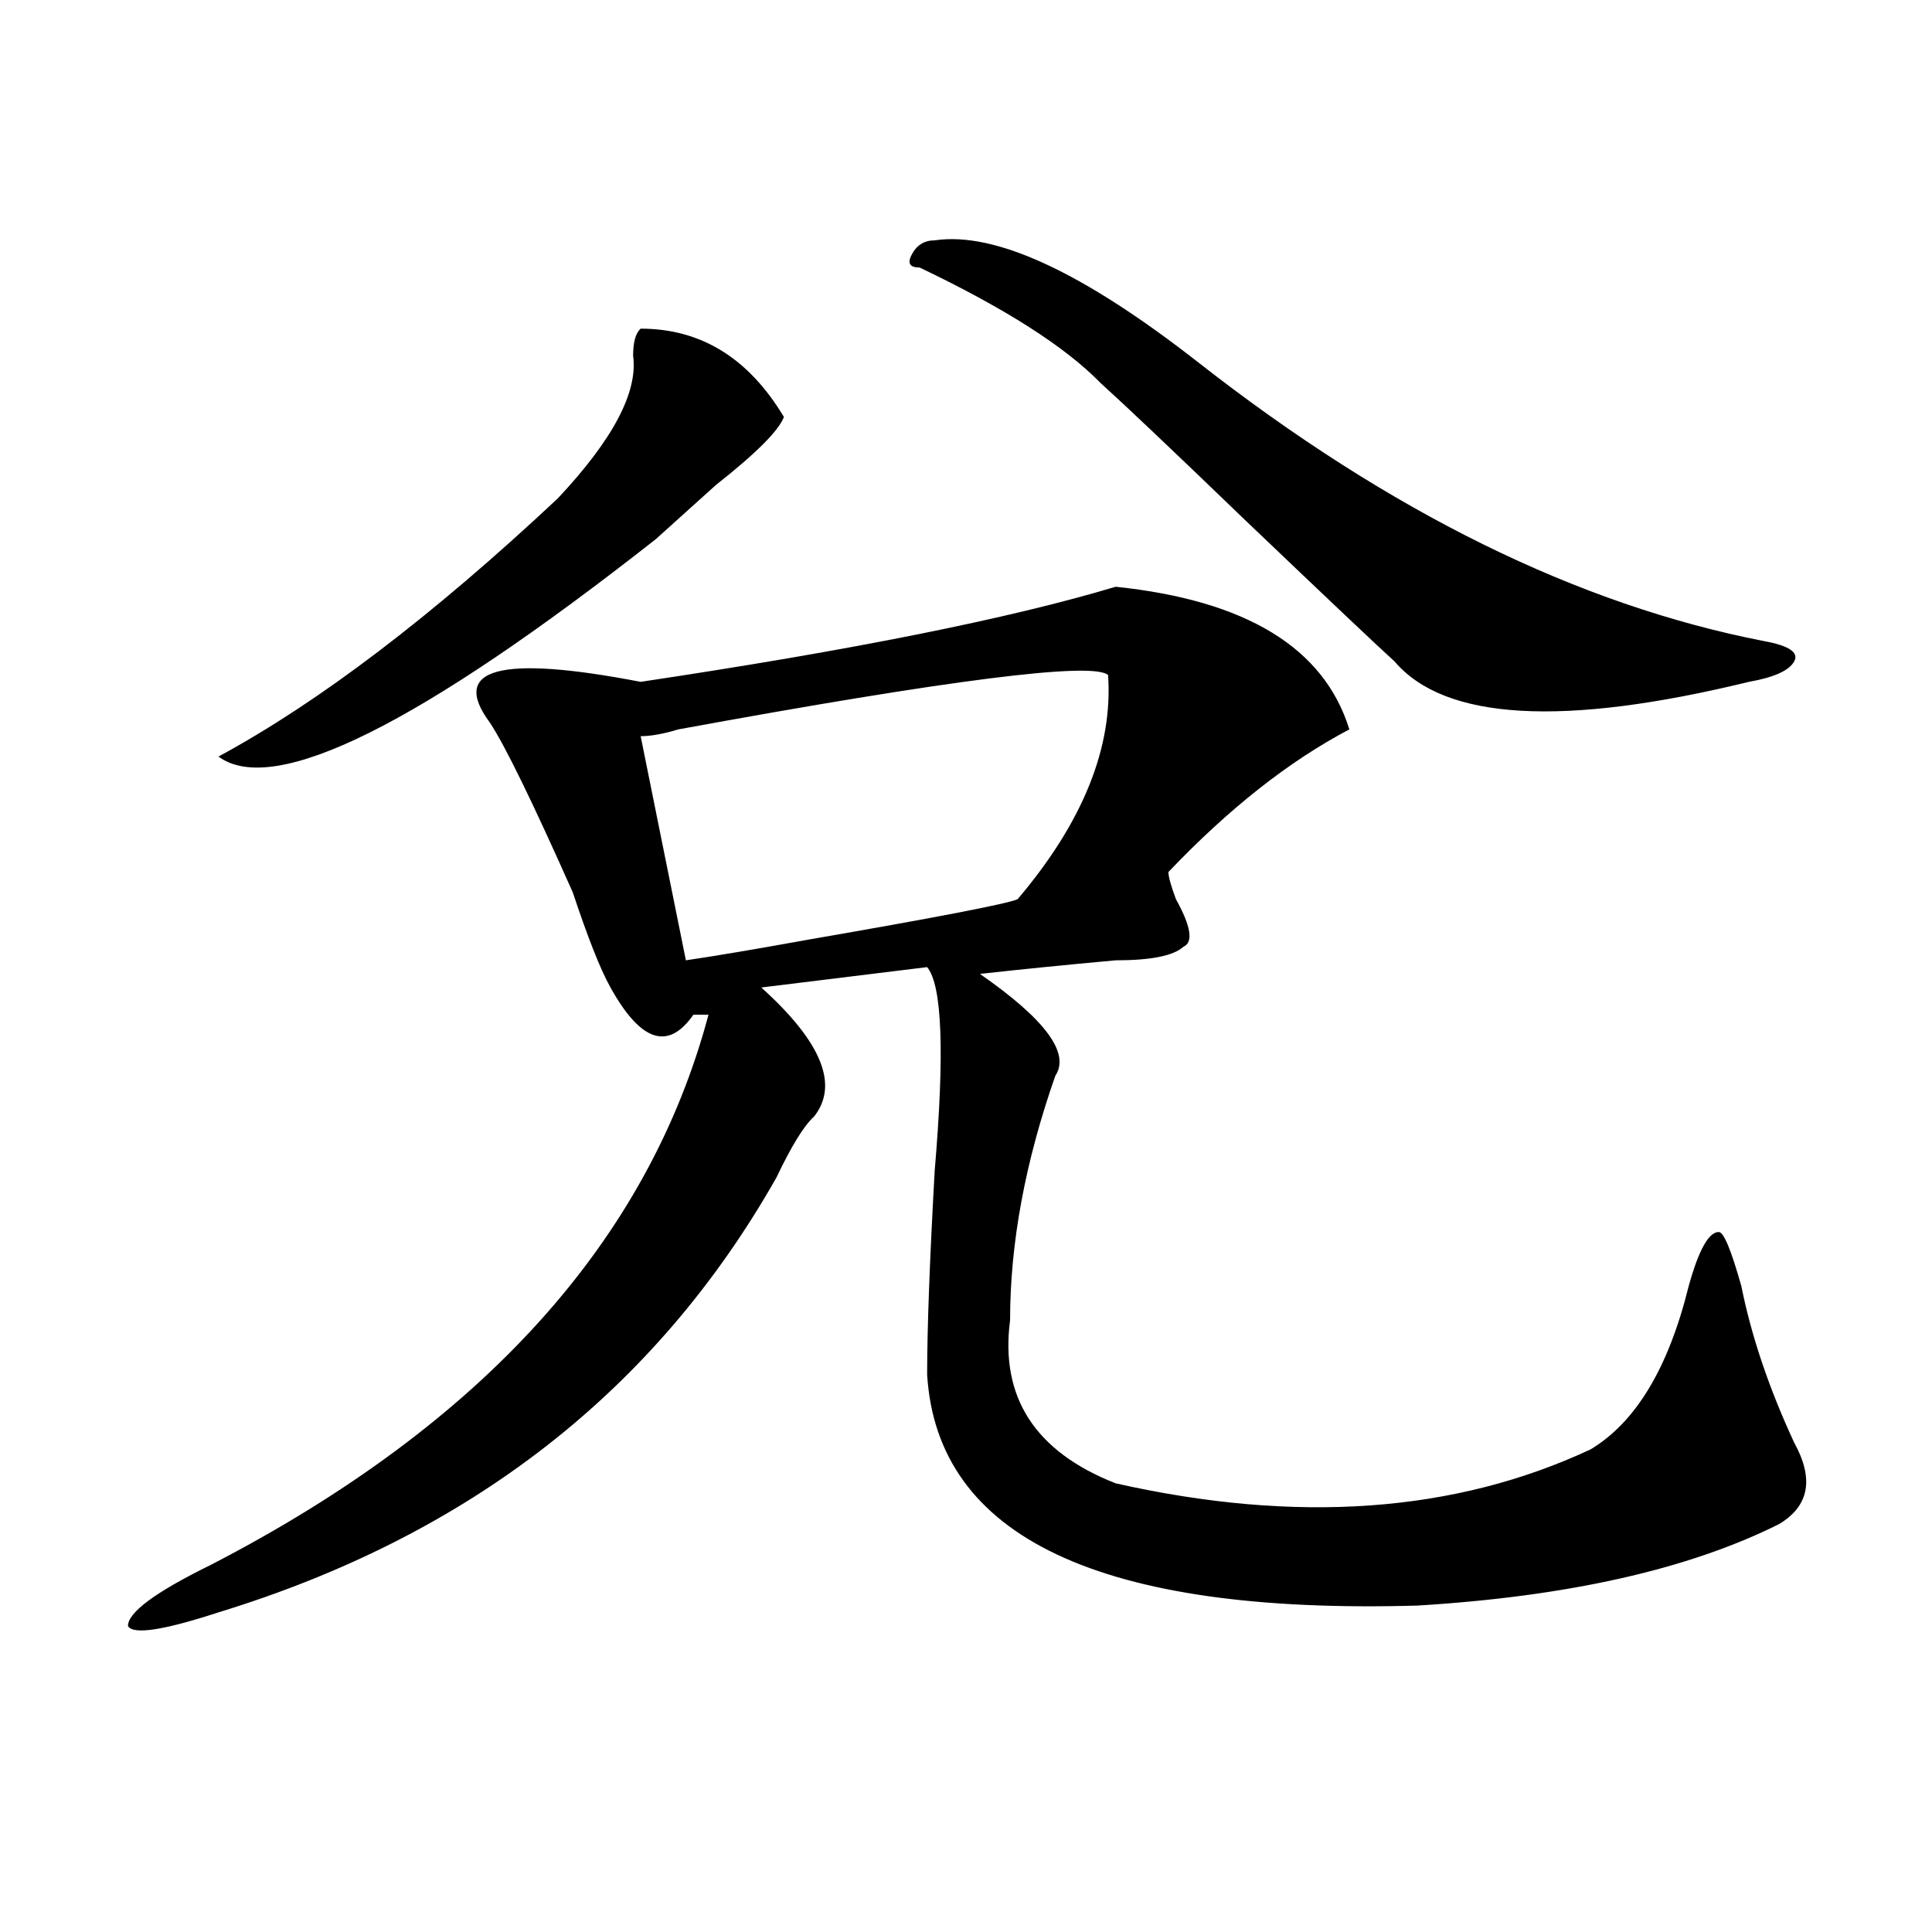 <?xml version="1.0" encoding="utf-8"?>
<!-- Generator: Adobe Illustrator 16.0.0, SVG Export Plug-In . SVG Version: 6.00 Build 0)  -->
<!DOCTYPE svg PUBLIC "-//W3C//DTD SVG 1.1//EN" "http://www.w3.org/Graphics/SVG/1.1/DTD/svg11.dtd">
<svg version="1.1" id="图层_1" xmlns="http://www.w3.org/2000/svg" xmlns:xlink="http://www.w3.org/1999/xlink" x="0px" y="0px"
	 width="1000px" height="1000px" viewBox="0 0 1000 1000" enable-background="new 0 0 1000 1000" xml:space="preserve">
<path d="M577.449,303.703c67.62,7.031,107.925,31.641,120.973,73.828c-31.219,16.425-62.438,41.034-93.656,73.828
	c0,2.362,1.28,7.031,3.902,14.063c7.805,14.063,9.085,22.302,3.902,24.609c-5.243,4.724-16.95,7.031-35.121,7.031
	c-26.036,2.362-49.45,4.724-70.242,7.031c33.78,23.456,46.828,41.034,39.023,52.734c-15.609,44.55-23.414,86.737-23.414,126.563
	c-5.243,39.88,12.987,68.005,54.633,84.375c93.656,21.094,175.605,15.271,245.848-17.578c23.414-14.063,40.304-42.188,50.73-84.375
	c5.183-18.731,10.366-28.125,15.609-28.125c2.562,0,6.464,9.394,11.707,28.125c5.183,25.817,14.269,52.734,27.316,80.859
	c10.366,18.786,7.805,32.849-7.805,42.188c-46.828,23.4-109.266,37.463-187.313,42.188
	c-163.898,4.669-248.47-35.156-253.652-119.531c0-23.401,1.28-58.558,3.902-105.469c5.183-60.919,3.902-96.075-3.902-105.469
	l-85.852,10.547c31.219,28.125,40.304,50.427,27.316,66.797c-5.243,4.724-11.707,15.271-19.512,31.641
	c-62.438,110.192-158.716,185.175-288.773,225c-28.657,9.338-44.267,11.7-46.828,7.031c0-7.031,14.269-17.578,42.926-31.641
	c140.484-72.62,226.336-167.542,257.555-284.766h-7.805c-13.048,18.786-27.316,14.063-42.926-14.063
	c-5.243-9.339-11.707-25.763-19.512-49.219c-20.853-46.856-35.121-76.136-42.926-87.891c-20.853-28.125,5.183-35.156,78.047-21.094
	C440.867,336.552,522.816,320.128,577.449,303.703z M331.602,170.109c31.219,0,55.913,15.271,74.145,45.703
	c-2.622,7.031-14.329,18.786-35.121,35.156c-13.048,11.755-23.414,21.094-31.219,28.125
	c-122.313,96.13-197.739,133.594-226.336,112.5c52.011-28.125,110.546-72.62,175.605-133.594
	c28.597-30.433,41.585-55.042,39.023-73.828C327.699,177.141,328.979,172.472,331.602,170.109z M573.547,349.406
	c-7.805-7.031-81.949,2.362-222.434,28.125c-7.805,2.362-14.329,3.516-19.512,3.516l23.414,116.016
	c15.609-2.308,36.401-5.823,62.438-10.547c67.62-11.7,104.022-18.731,109.266-21.094
	C560.499,425.597,576.108,386.925,573.547,349.406z M483.793,124.406c31.219-4.669,76.706,16.425,136.582,63.281
	c98.839,77.344,196.397,125.409,292.676,144.141c12.987,2.362,18.171,5.878,15.609,10.547c-2.622,4.724-10.427,8.239-23.414,10.547
	c-96.278,23.456-157.435,19.94-183.41-10.547c-7.805-7.031-33.841-31.641-78.047-73.828c-36.462-35.156-61.157-58.558-74.145-70.313
	c-18.231-18.731-49.45-38.672-93.656-59.766c-5.243,0-6.524-2.308-3.902-7.031C474.647,126.769,478.55,124.406,483.793,124.406z"/>
</svg>
